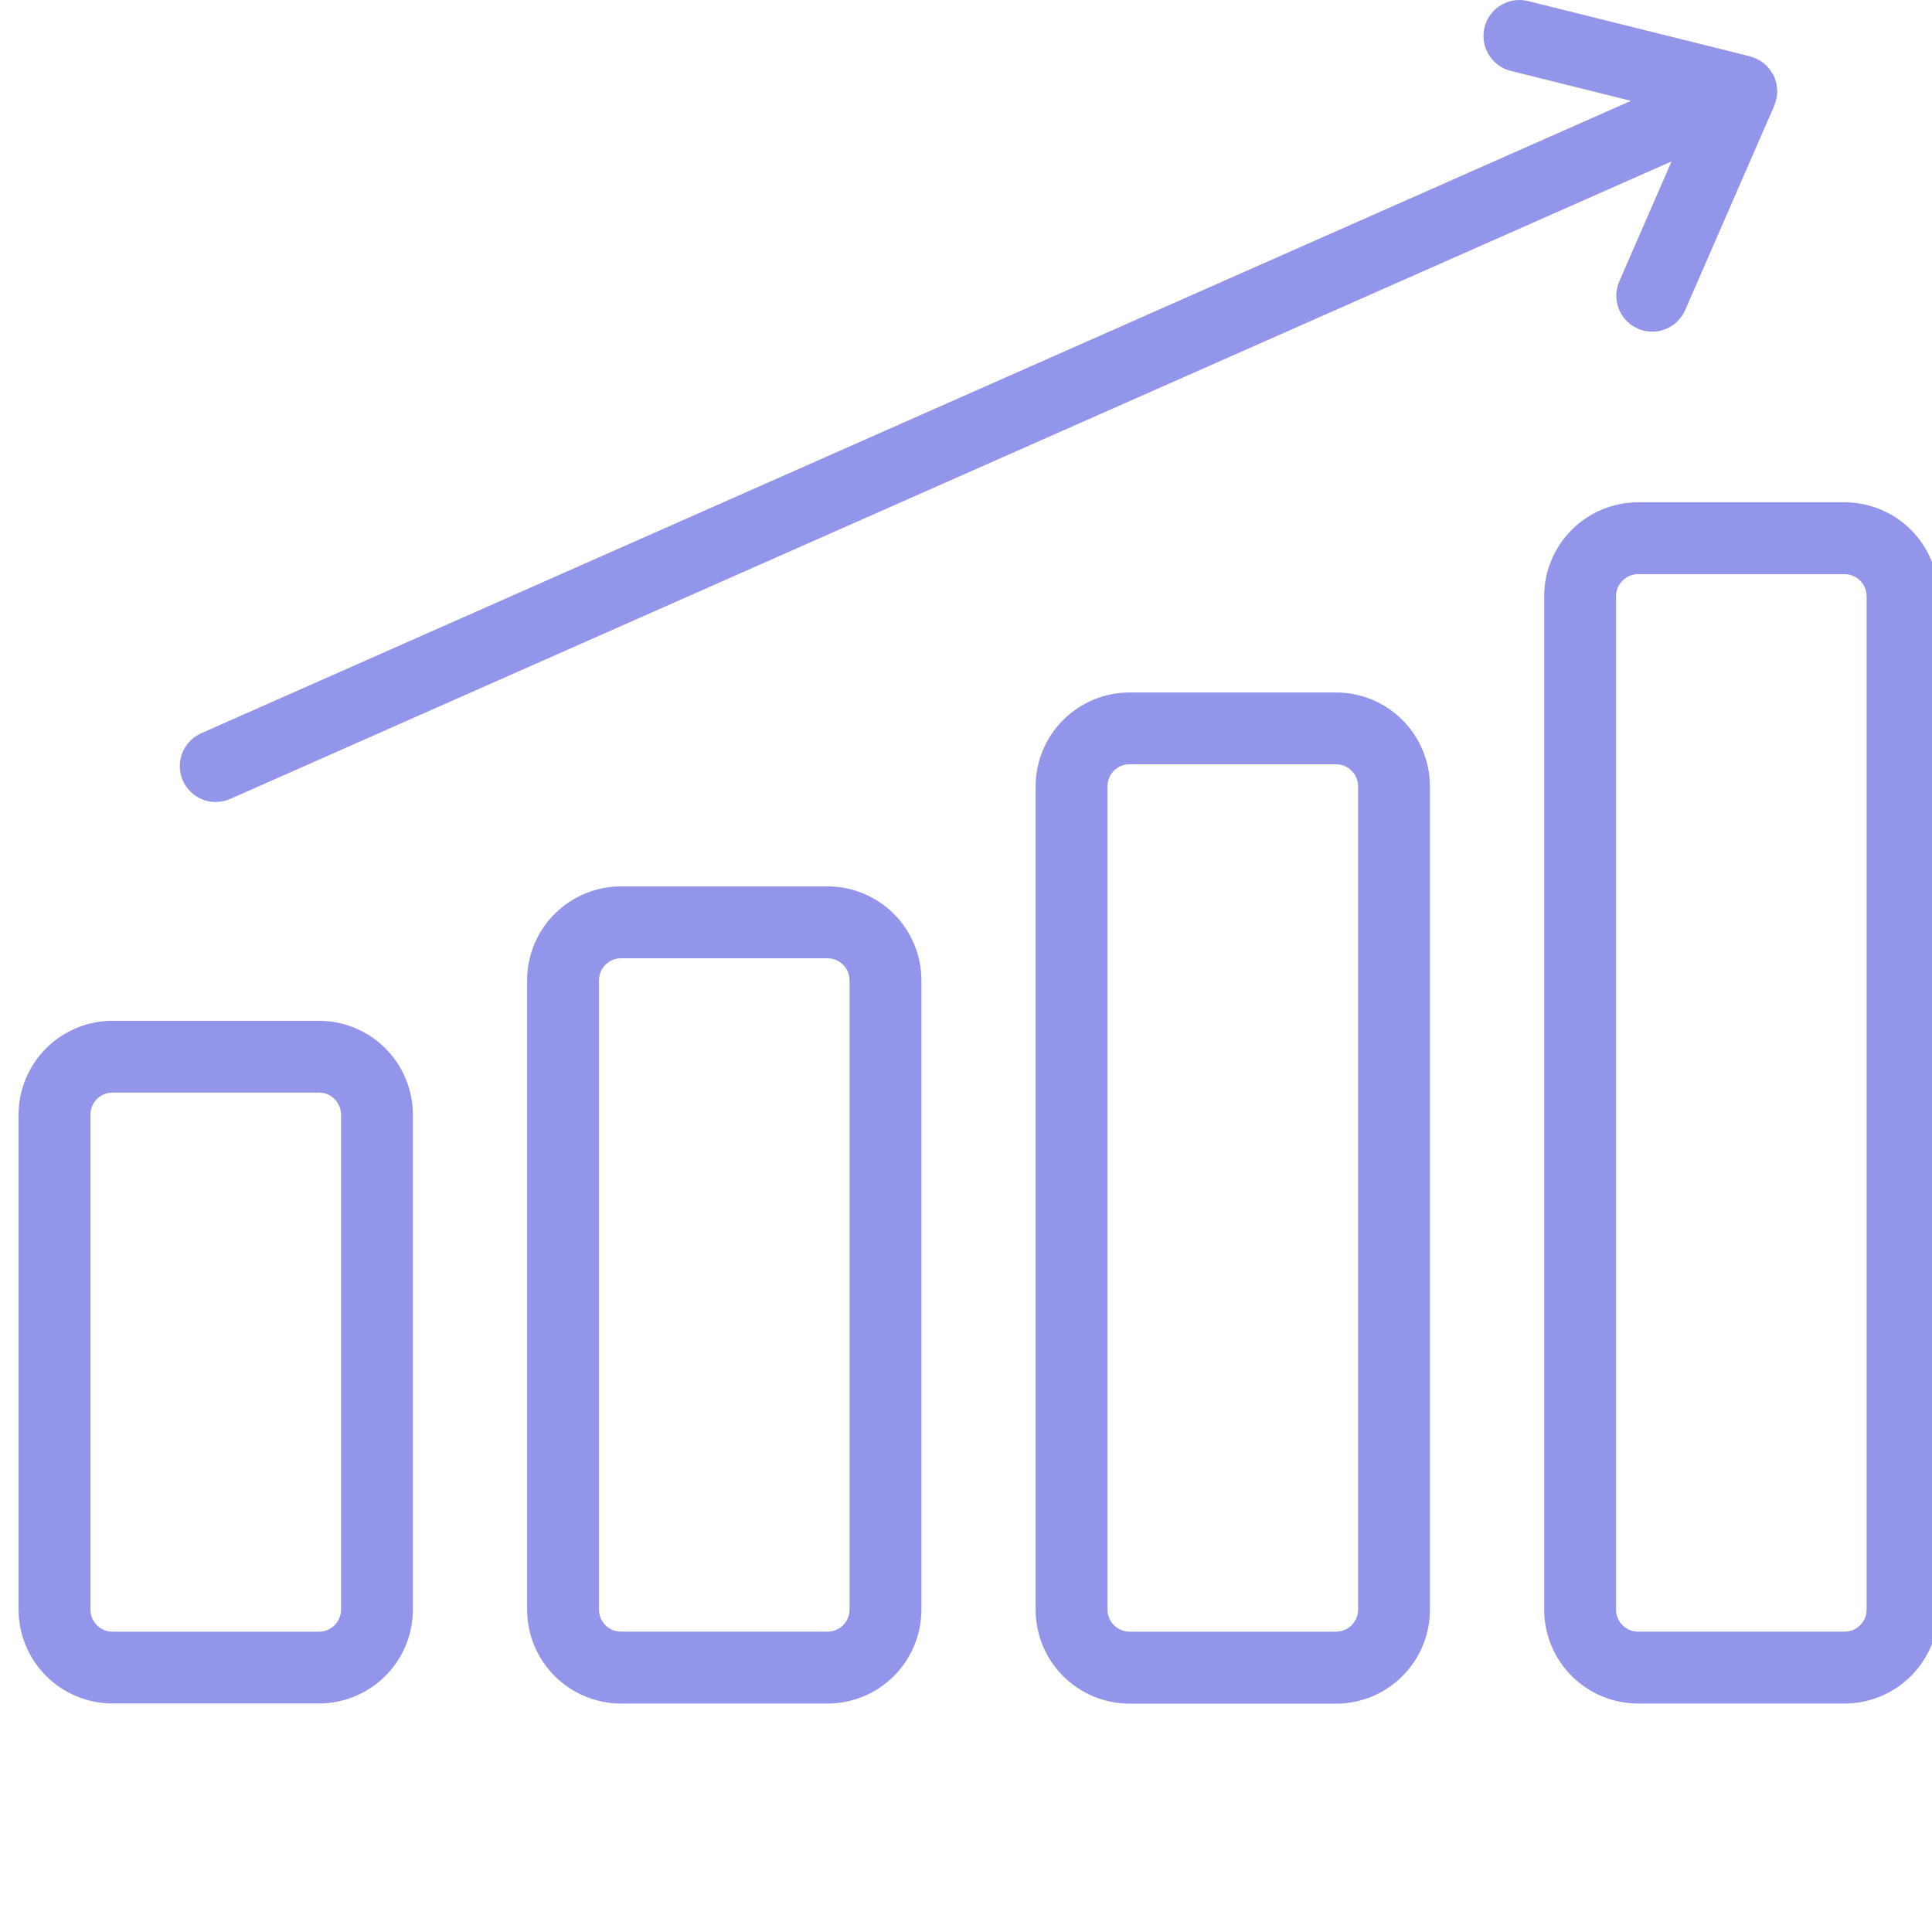 <svg width="52" height="52" viewBox="0 0 52 52" fill="none" xmlns="http://www.w3.org/2000/svg">
<g clip-path="url(#clip0_105_118786)">
<path d="M8.586 27.475H3.027C2.357 27.476 1.715 27.742 1.241 28.215C0.768 28.689 0.501 29.33 0.5 30V43.322C0.501 43.992 0.767 44.634 1.241 45.108C1.715 45.582 2.357 45.848 3.027 45.849H8.586C9.256 45.848 9.898 45.582 10.372 45.108C10.846 44.634 11.112 43.992 11.113 43.322V30C11.112 29.33 10.845 28.689 10.371 28.215C9.898 27.742 9.256 27.476 8.586 27.475V27.475ZM9.179 43.324C9.178 43.481 9.116 43.632 9.005 43.743C8.894 43.854 8.743 43.917 8.586 43.917H3.027C2.87 43.917 2.719 43.854 2.608 43.743C2.497 43.632 2.434 43.481 2.434 43.324V30C2.434 29.843 2.497 29.692 2.608 29.581C2.719 29.47 2.87 29.407 3.027 29.407H8.586C8.743 29.407 8.894 29.47 9.005 29.581C9.116 29.692 9.178 29.843 9.179 30V43.324Z" fill="#9295E9"/>
<path d="M22.273 23.857H16.714C16.044 23.858 15.402 24.125 14.928 24.598C14.454 25.072 14.188 25.714 14.187 26.384V43.324C14.188 43.994 14.454 44.636 14.928 45.11C15.402 45.584 16.044 45.85 16.714 45.851H22.273C22.943 45.85 23.586 45.584 24.059 45.11C24.533 44.636 24.799 43.994 24.8 43.324V26.384C24.799 25.714 24.533 25.072 24.059 24.598C23.586 24.125 22.943 23.858 22.273 23.857ZM22.866 43.324C22.866 43.481 22.803 43.632 22.692 43.743C22.581 43.854 22.43 43.916 22.273 43.916H16.714C16.557 43.916 16.406 43.854 16.295 43.743C16.184 43.632 16.122 43.481 16.122 43.324V26.384C16.122 26.227 16.184 26.077 16.295 25.966C16.406 25.855 16.557 25.792 16.714 25.792H22.273C22.43 25.792 22.581 25.854 22.692 25.965C22.803 26.076 22.866 26.227 22.866 26.384V43.324Z" fill="#9295E9"/>
<path d="M35.961 18.638H30.401C29.731 18.639 29.089 18.905 28.615 19.379C28.141 19.853 27.875 20.495 27.874 21.165V43.327C27.875 43.997 28.141 44.639 28.615 45.113C29.089 45.587 29.731 45.853 30.401 45.854H35.961C36.631 45.853 37.273 45.587 37.746 45.113C38.22 44.639 38.486 43.997 38.487 43.327V21.165C38.486 20.495 38.22 19.853 37.746 19.379C37.273 18.905 36.631 18.639 35.961 18.638V18.638ZM36.553 43.324C36.553 43.481 36.49 43.632 36.379 43.743C36.268 43.854 36.118 43.916 35.961 43.917H30.401C30.244 43.916 30.093 43.854 29.982 43.743C29.871 43.632 29.809 43.481 29.808 43.324V21.162C29.809 21.005 29.871 20.855 29.982 20.743C30.093 20.632 30.244 20.57 30.401 20.57H35.961C36.118 20.57 36.268 20.633 36.379 20.744C36.49 20.855 36.553 21.005 36.553 21.162V43.324Z" fill="#9295E9"/>
<path d="M49.648 13.52H44.088C43.419 13.521 42.776 13.787 42.303 14.261C41.829 14.734 41.562 15.377 41.562 16.047V43.324C41.562 43.994 41.829 44.636 42.303 45.11C42.776 45.584 43.419 45.85 44.088 45.851H49.648C50.318 45.85 50.96 45.584 51.434 45.11C51.907 44.636 52.174 43.994 52.175 43.324V16.047C52.174 15.377 51.907 14.734 51.434 14.261C50.96 13.787 50.318 13.521 49.648 13.52V13.52ZM50.24 43.324C50.24 43.481 50.178 43.632 50.066 43.743C49.955 43.854 49.805 43.916 49.648 43.916H44.088C43.931 43.916 43.781 43.854 43.67 43.743C43.559 43.632 43.496 43.481 43.496 43.324V16.047C43.496 15.889 43.559 15.739 43.67 15.628C43.781 15.517 43.931 15.454 44.088 15.454H49.648C49.805 15.454 49.955 15.517 50.066 15.628C50.178 15.739 50.24 15.889 50.24 16.047V43.324Z" fill="#9295E9"/>
<path d="M5.807 21.584C5.941 21.584 6.075 21.556 6.198 21.502L44.99 4.344L43.584 7.572C43.481 7.807 43.476 8.073 43.57 8.312C43.664 8.551 43.849 8.743 44.084 8.845C44.319 8.948 44.585 8.953 44.824 8.859C45.063 8.765 45.255 8.58 45.357 8.345L47.755 2.843C47.755 2.837 47.758 2.831 47.76 2.825C47.778 2.781 47.792 2.735 47.803 2.688C47.807 2.67 47.815 2.653 47.818 2.633C47.83 2.567 47.836 2.501 47.835 2.434C47.835 2.426 47.835 2.417 47.832 2.409C47.829 2.351 47.822 2.293 47.809 2.237C47.803 2.213 47.794 2.191 47.787 2.169C47.778 2.133 47.766 2.098 47.753 2.064C47.753 2.057 47.745 2.051 47.742 2.045C47.739 2.038 47.738 2.033 47.736 2.028C47.727 2.009 47.713 1.993 47.702 1.975C47.682 1.939 47.66 1.903 47.636 1.87C47.619 1.849 47.602 1.831 47.585 1.812C47.558 1.781 47.529 1.752 47.498 1.725C47.477 1.707 47.456 1.692 47.435 1.676C47.403 1.653 47.37 1.632 47.336 1.613C47.312 1.599 47.287 1.587 47.261 1.575C47.225 1.56 47.188 1.546 47.151 1.535C47.133 1.53 47.118 1.521 47.1 1.516L41.13 0.029C40.881 -0.033 40.618 0.006 40.398 0.138C40.178 0.271 40.019 0.485 39.957 0.734C39.895 0.983 39.934 1.247 40.067 1.467C40.199 1.687 40.413 1.846 40.662 1.908L43.897 2.714L5.415 19.736C5.213 19.826 5.047 19.982 4.946 20.18C4.845 20.377 4.815 20.603 4.861 20.82C4.907 21.037 5.026 21.232 5.198 21.371C5.37 21.511 5.585 21.587 5.807 21.587V21.584Z" fill="#9295E9"/>
</g>
<defs>
<clipPath id="clip0_105_118786">
<rect width="52" height="52" fill="white"/>
</clipPath>
</defs>
</svg>
